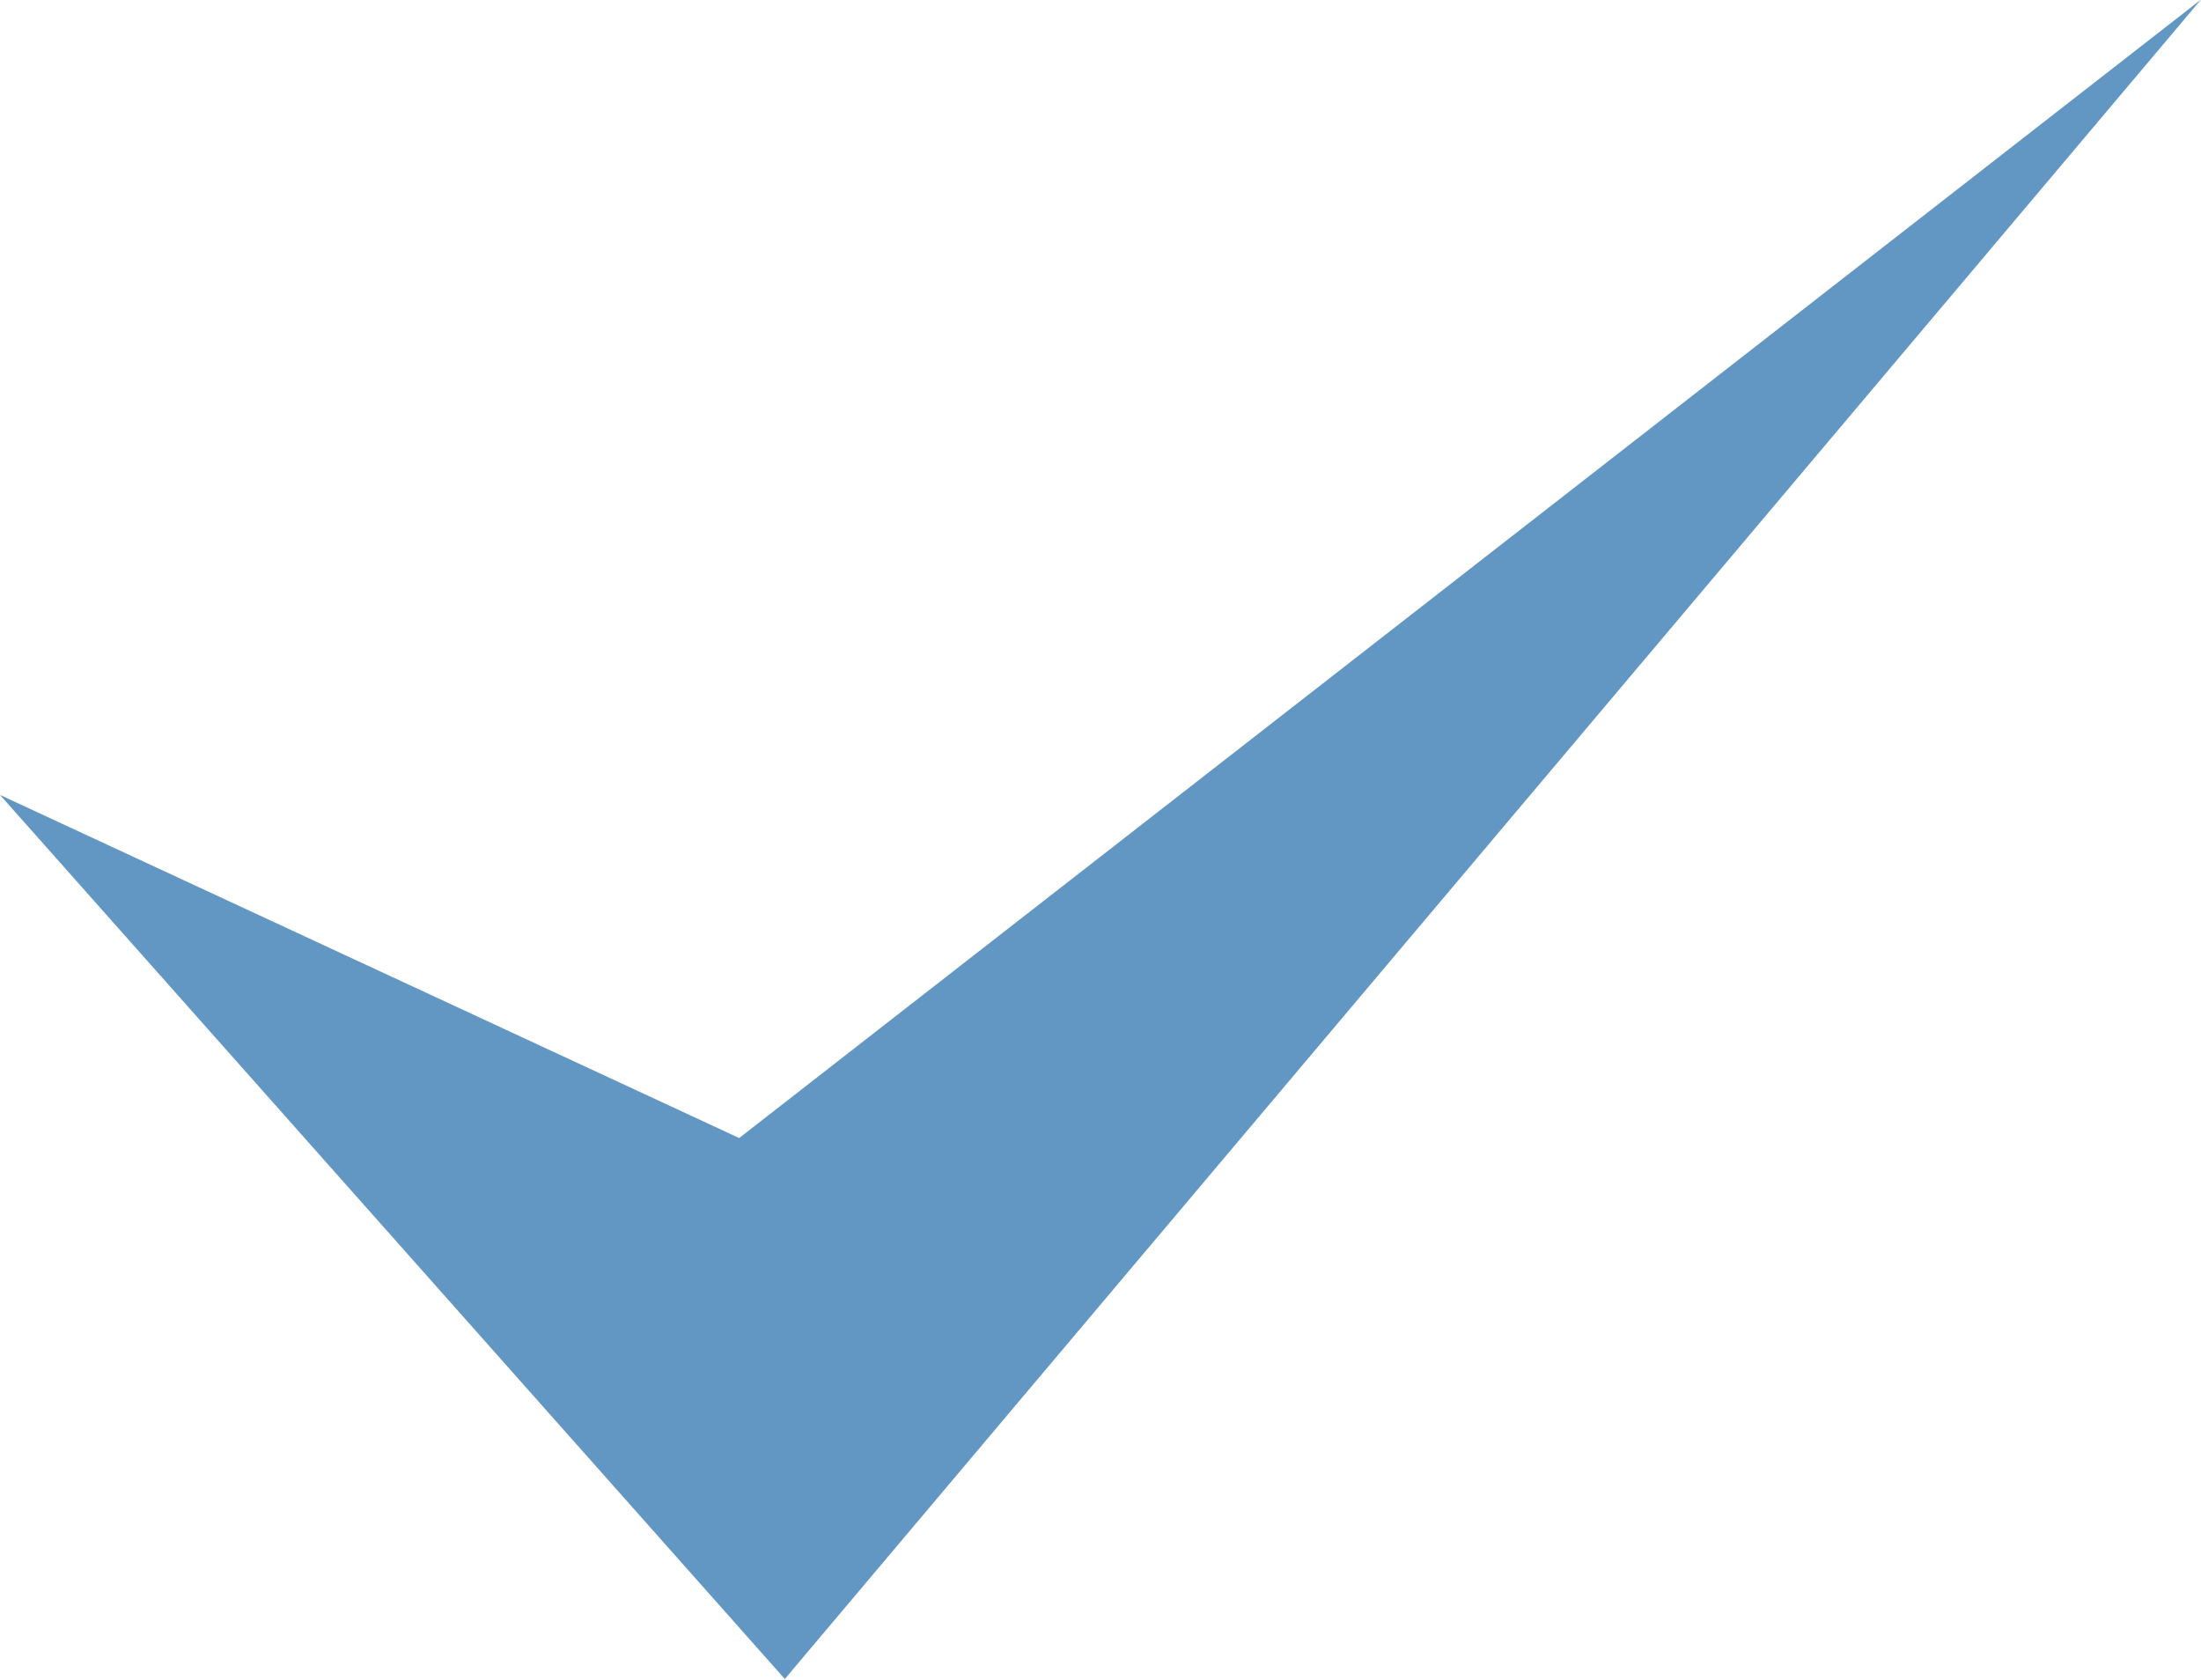 <svg xmlns="http://www.w3.org/2000/svg" width="50.62" height="38.63" viewBox="0 0 50.62 38.63">
  <defs>
    <style>
      .cls-1 {
        fill: #6397c3;
        fill-rule: evenodd;
      }
    </style>
  </defs>
  <path class="cls-1" d="M1358.38,2277.17l-17-7.89,18.05,20.33,32.57-38.62Z" transform="translate(-1341.38 -2251)"/>
</svg>
